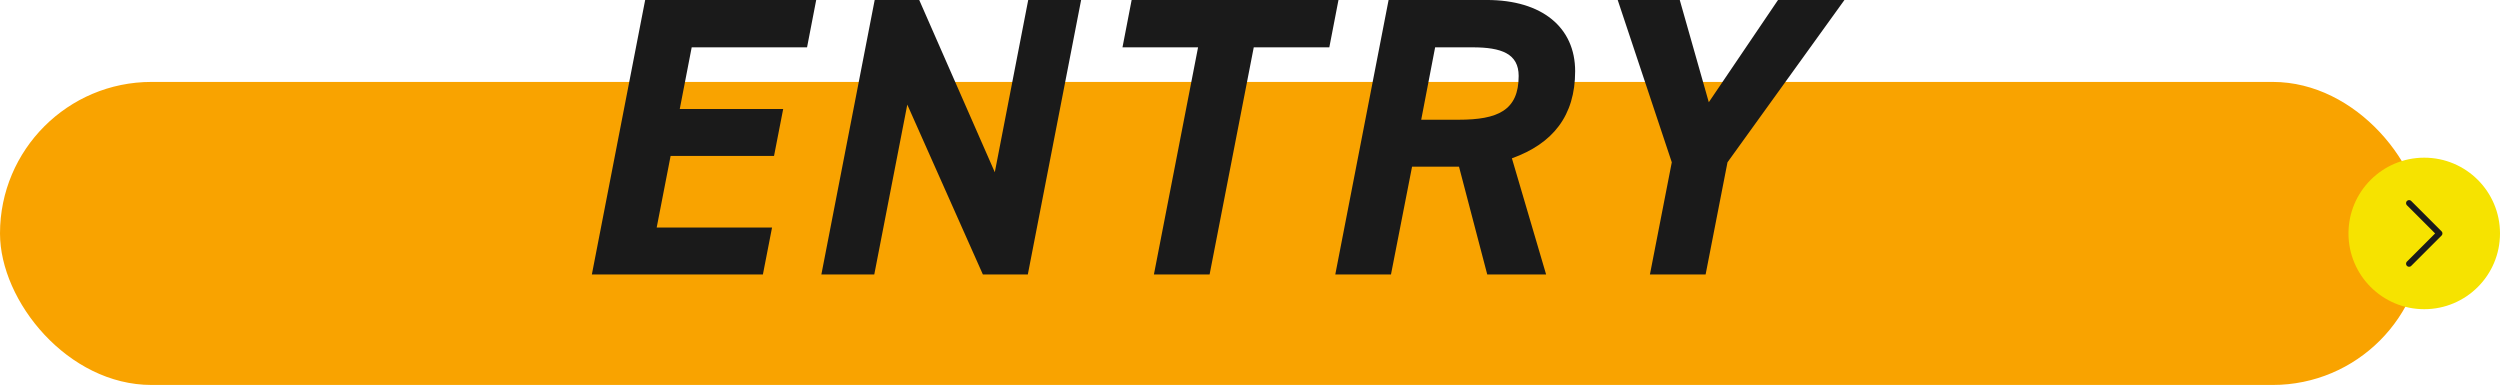 <svg xmlns="http://www.w3.org/2000/svg" width="825" height="127.034" viewBox="0 0 825 127.034">
  <g id="グループ_7063" data-name="グループ 7063" transform="translate(-560 -4619.966)">
    <rect id="長方形_110" data-name="長方形 110" width="800" height="100" rx="50" transform="translate(560 4647)" fill="#f9a300"/>
    <path id="パス_137726" data-name="パス 137726" d="M-176.287-90.572-193.877,0h56.443l3.019-15.489h-38.067l4.594-23.628h34.129l3.019-15.489h-34.129l3.938-20.346h38.067l3.019-15.62Zm126.407,0L-60.906-33.735l-24.94-56.837h-14.7L-118.138,0h17.458l10.895-56.05L-64.844,0h14.833l17.589-90.572Zm34.129,0-3.019,15.62H6.169L-8.4,0H9.976l14.57-74.952h24.94l3.019-15.62ZM121.025,0,109.737-38.329c13.52-4.857,20.871-14.045,20.871-28.747,0-14.439-10.895-23.5-29.141-23.5H69.045L51.455,0H69.832l6.957-35.573H92.279L101.6,0ZM79.808-51.062,84.4-74.952H96.742c9.582,0,15.227,2.1,15.227,9.451,0,11.42-6.957,14.439-19.821,14.439Zm64.844-39.51L162.5-37.016,155.285,0h18.377l7.22-37.016,38.592-53.556H197.552l-22.84,33.735L165.13-90.572Z" transform="translate(949.191 4710.538)" fill="#1a1a1a"/>
    <g id="グループ_156" data-name="グループ 156" transform="translate(51.471 -2103.773)">
      <circle id="楕円形_4" data-name="楕円形 4" cx="25" cy="25" r="25" transform="translate(1283.529 6775.772)" fill="#f6e300"/>
      <path id="パス_129" data-name="パス 129" d="M1303.529,6790.783l10,10-10,10" transform="translate(0 -0.011)" fill="none" stroke="#1a1a1a" stroke-linecap="round" stroke-linejoin="round" stroke-width="2"/>
    </g>
  </g>
</svg>
